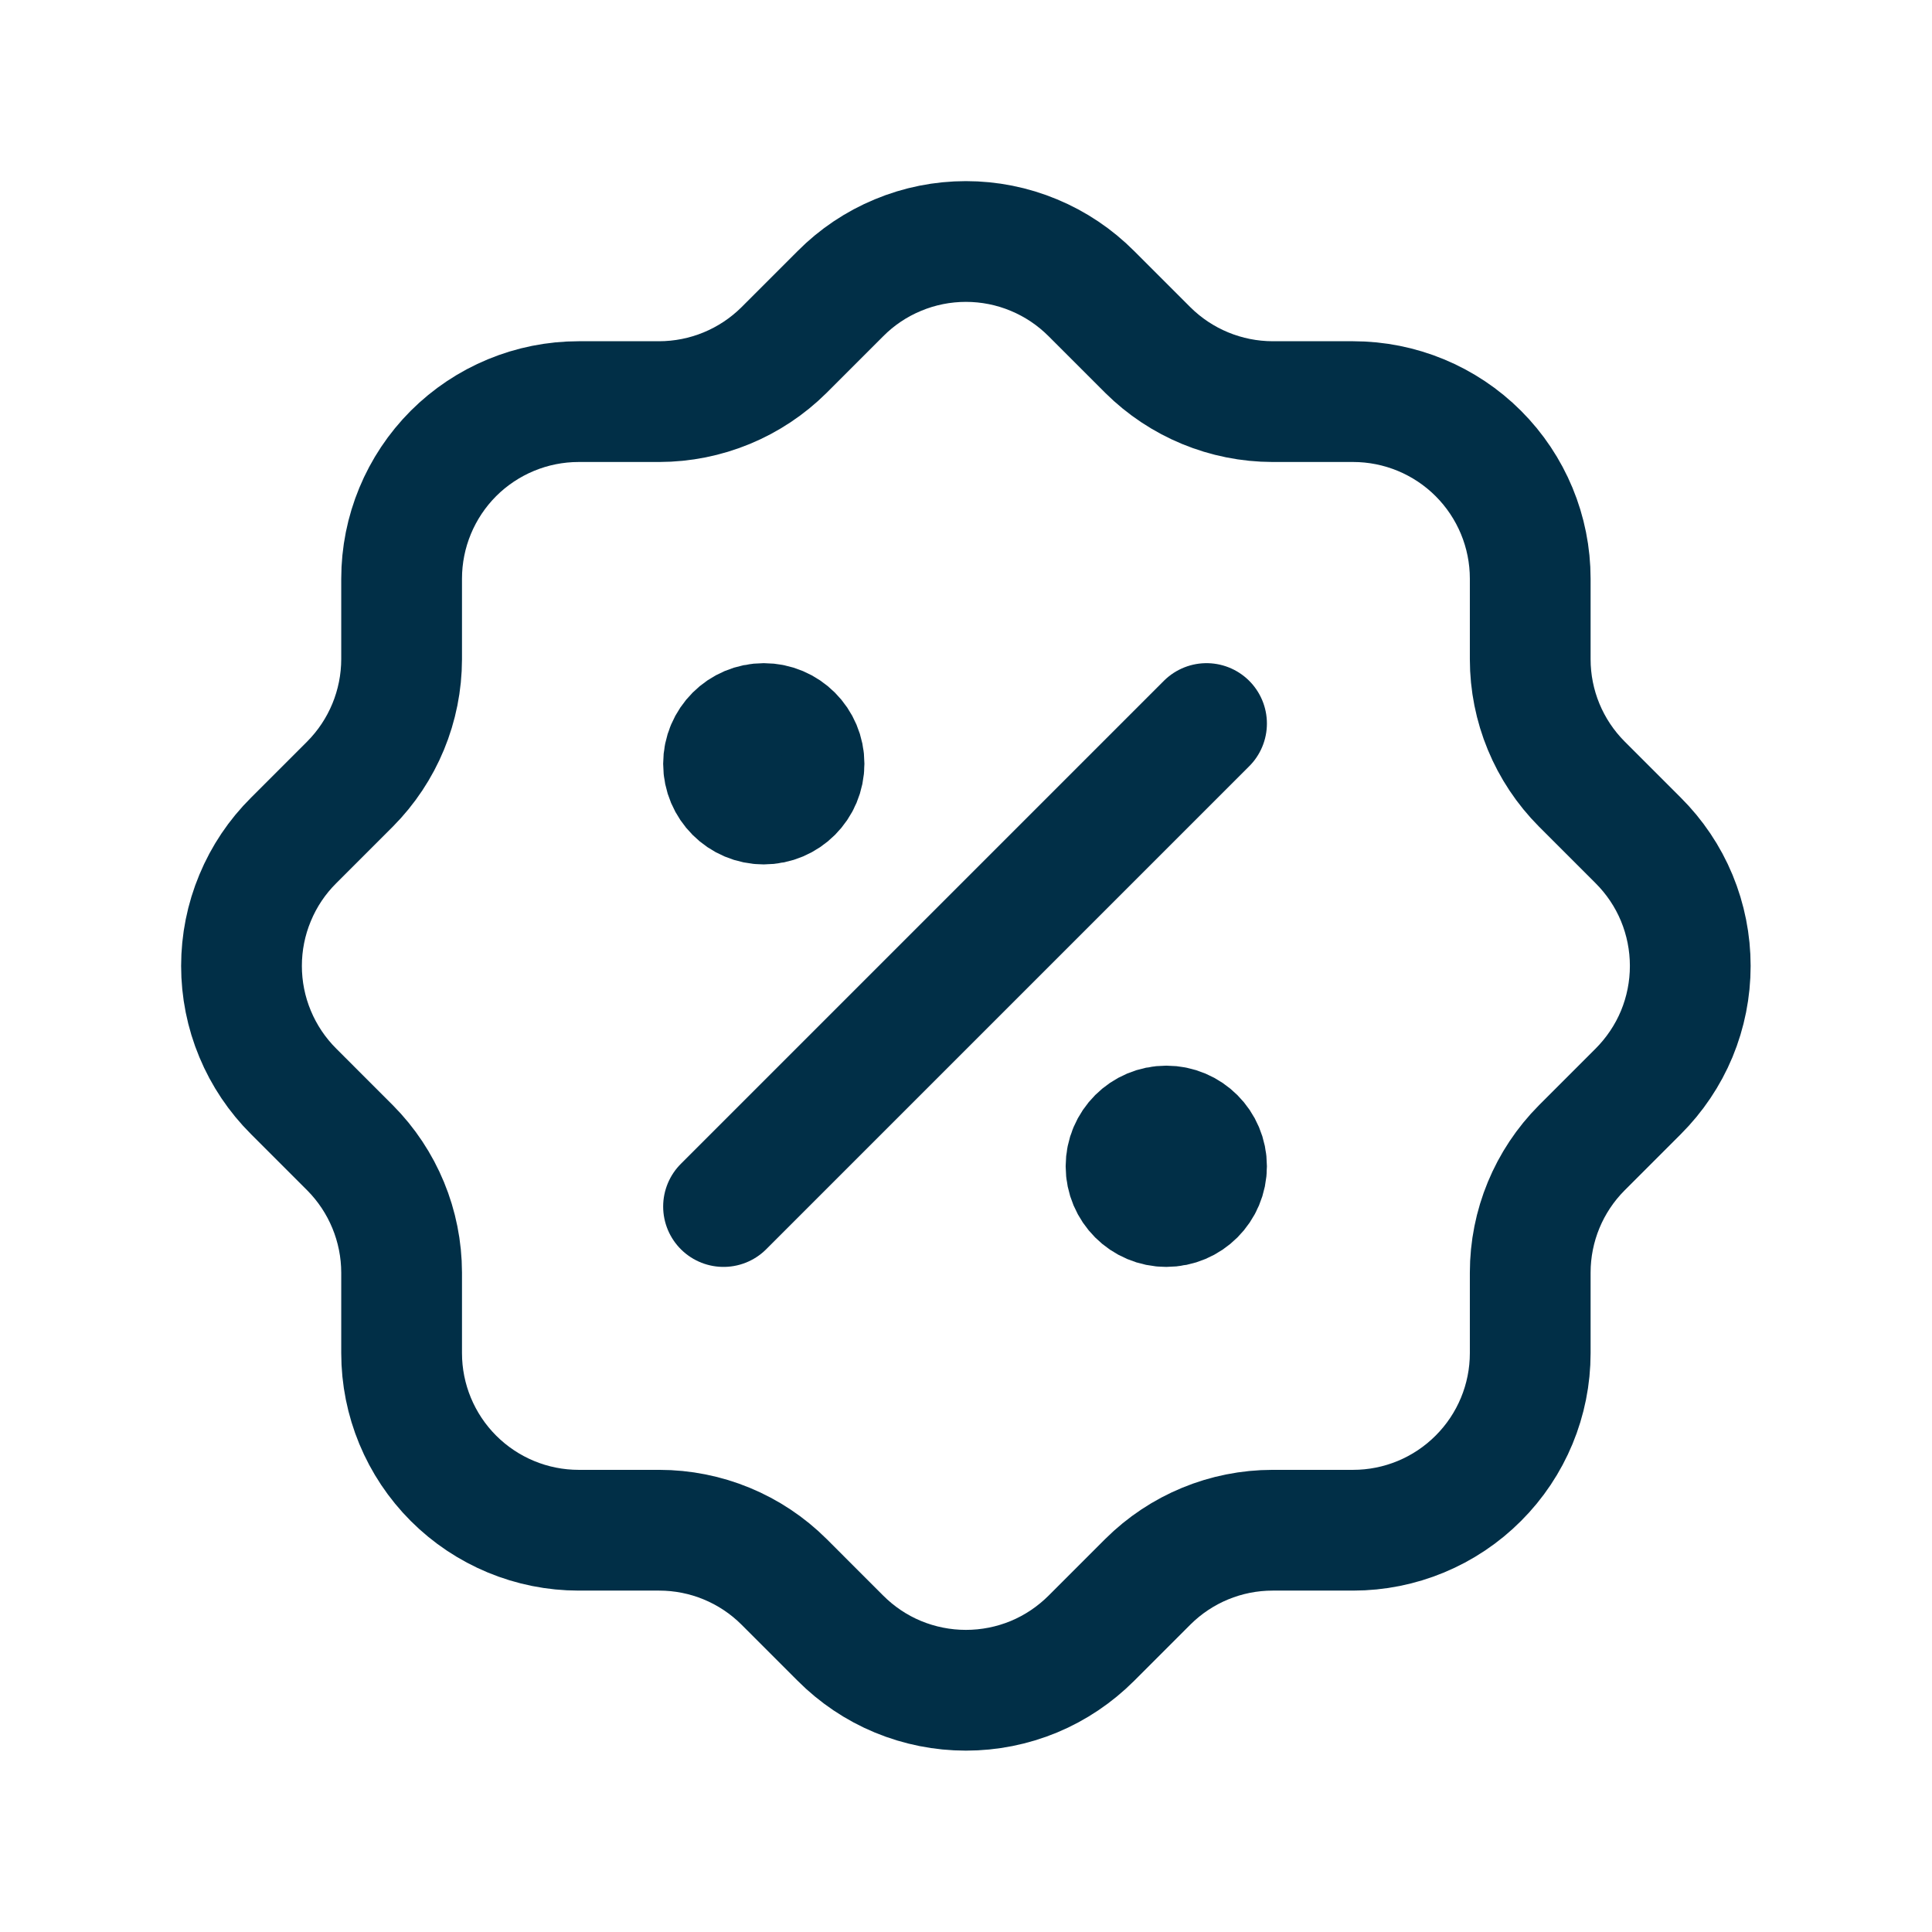 <svg width="24" height="24" viewBox="0 0 24 24" fill="none" xmlns="http://www.w3.org/2000/svg">
<g clip-path="url(#clip0_321_31029)">
<path d="M8.988 14.988L14.988 8.988" stroke="#012F47" stroke-width="1.5" stroke-linecap="round" stroke-linejoin="round"/>
<path d="M9.488 9.988C9.764 9.988 9.988 9.764 9.988 9.488C9.988 9.212 9.764 8.988 9.488 8.988C9.212 8.988 8.988 9.212 8.988 9.488C8.988 9.764 9.212 9.988 9.488 9.988Z" fill="#012F47" stroke="#012F47" stroke-width="1.5" stroke-linecap="round" stroke-linejoin="round"/>
<path d="M14.488 14.988C14.764 14.988 14.988 14.764 14.988 14.488C14.988 14.212 14.764 13.988 14.488 13.988C14.212 13.988 13.988 14.212 13.988 14.488C13.988 14.764 14.212 14.988 14.488 14.988Z" fill="#012F47" stroke="#012F47" stroke-width="1.5" stroke-linecap="round" stroke-linejoin="round"/>
<path d="M4.989 7.189C4.989 6.605 5.221 6.046 5.633 5.633C6.046 5.221 6.605 4.989 7.189 4.989H8.189C8.77 4.988 9.327 4.758 9.739 4.349L10.439 3.649C10.643 3.443 10.886 3.28 11.154 3.169C11.422 3.057 11.709 3 11.999 3C12.289 3 12.576 3.057 12.844 3.169C13.111 3.28 13.354 3.443 13.559 3.649L14.259 4.349C14.671 4.758 15.228 4.988 15.809 4.989H16.809C17.392 4.989 17.952 5.221 18.364 5.633C18.777 6.046 19.009 6.605 19.009 7.189V8.189C19.009 8.77 19.239 9.327 19.649 9.739L20.349 10.439C20.554 10.643 20.718 10.886 20.829 11.154C20.94 11.422 20.997 11.709 20.997 11.999C20.997 12.289 20.94 12.576 20.829 12.844C20.718 13.111 20.554 13.354 20.349 13.559L19.649 14.259C19.239 14.671 19.009 15.228 19.009 15.809V16.809C19.009 17.392 18.777 17.952 18.364 18.364C17.952 18.777 17.392 19.009 16.809 19.009H15.809C15.228 19.009 14.671 19.239 14.259 19.649L13.559 20.349C13.354 20.554 13.111 20.718 12.844 20.829C12.576 20.94 12.289 20.997 11.999 20.997C11.709 20.997 11.422 20.94 11.154 20.829C10.886 20.718 10.643 20.554 10.439 20.349L9.739 19.649C9.327 19.239 8.77 19.009 8.189 19.009H7.189C6.605 19.009 6.046 18.777 5.633 18.364C5.221 17.952 4.989 17.392 4.989 16.809V15.809C4.988 15.228 4.758 14.671 4.349 14.259L3.649 13.559C3.443 13.354 3.28 13.111 3.169 12.844C3.057 12.576 3 12.289 3 11.999C3 11.709 3.057 11.422 3.169 11.154C3.28 10.886 3.443 10.643 3.649 10.439L4.349 9.739C4.758 9.327 4.988 8.77 4.989 8.189V7.189" stroke="#012F47" stroke-width="1.5" stroke-linecap="round" stroke-linejoin="round"/>
</g>
<defs>
<clipPath id="clip0_321_31029">
<rect width="24" height="24" fill="white"/>
</clipPath>
</defs>
</svg>
